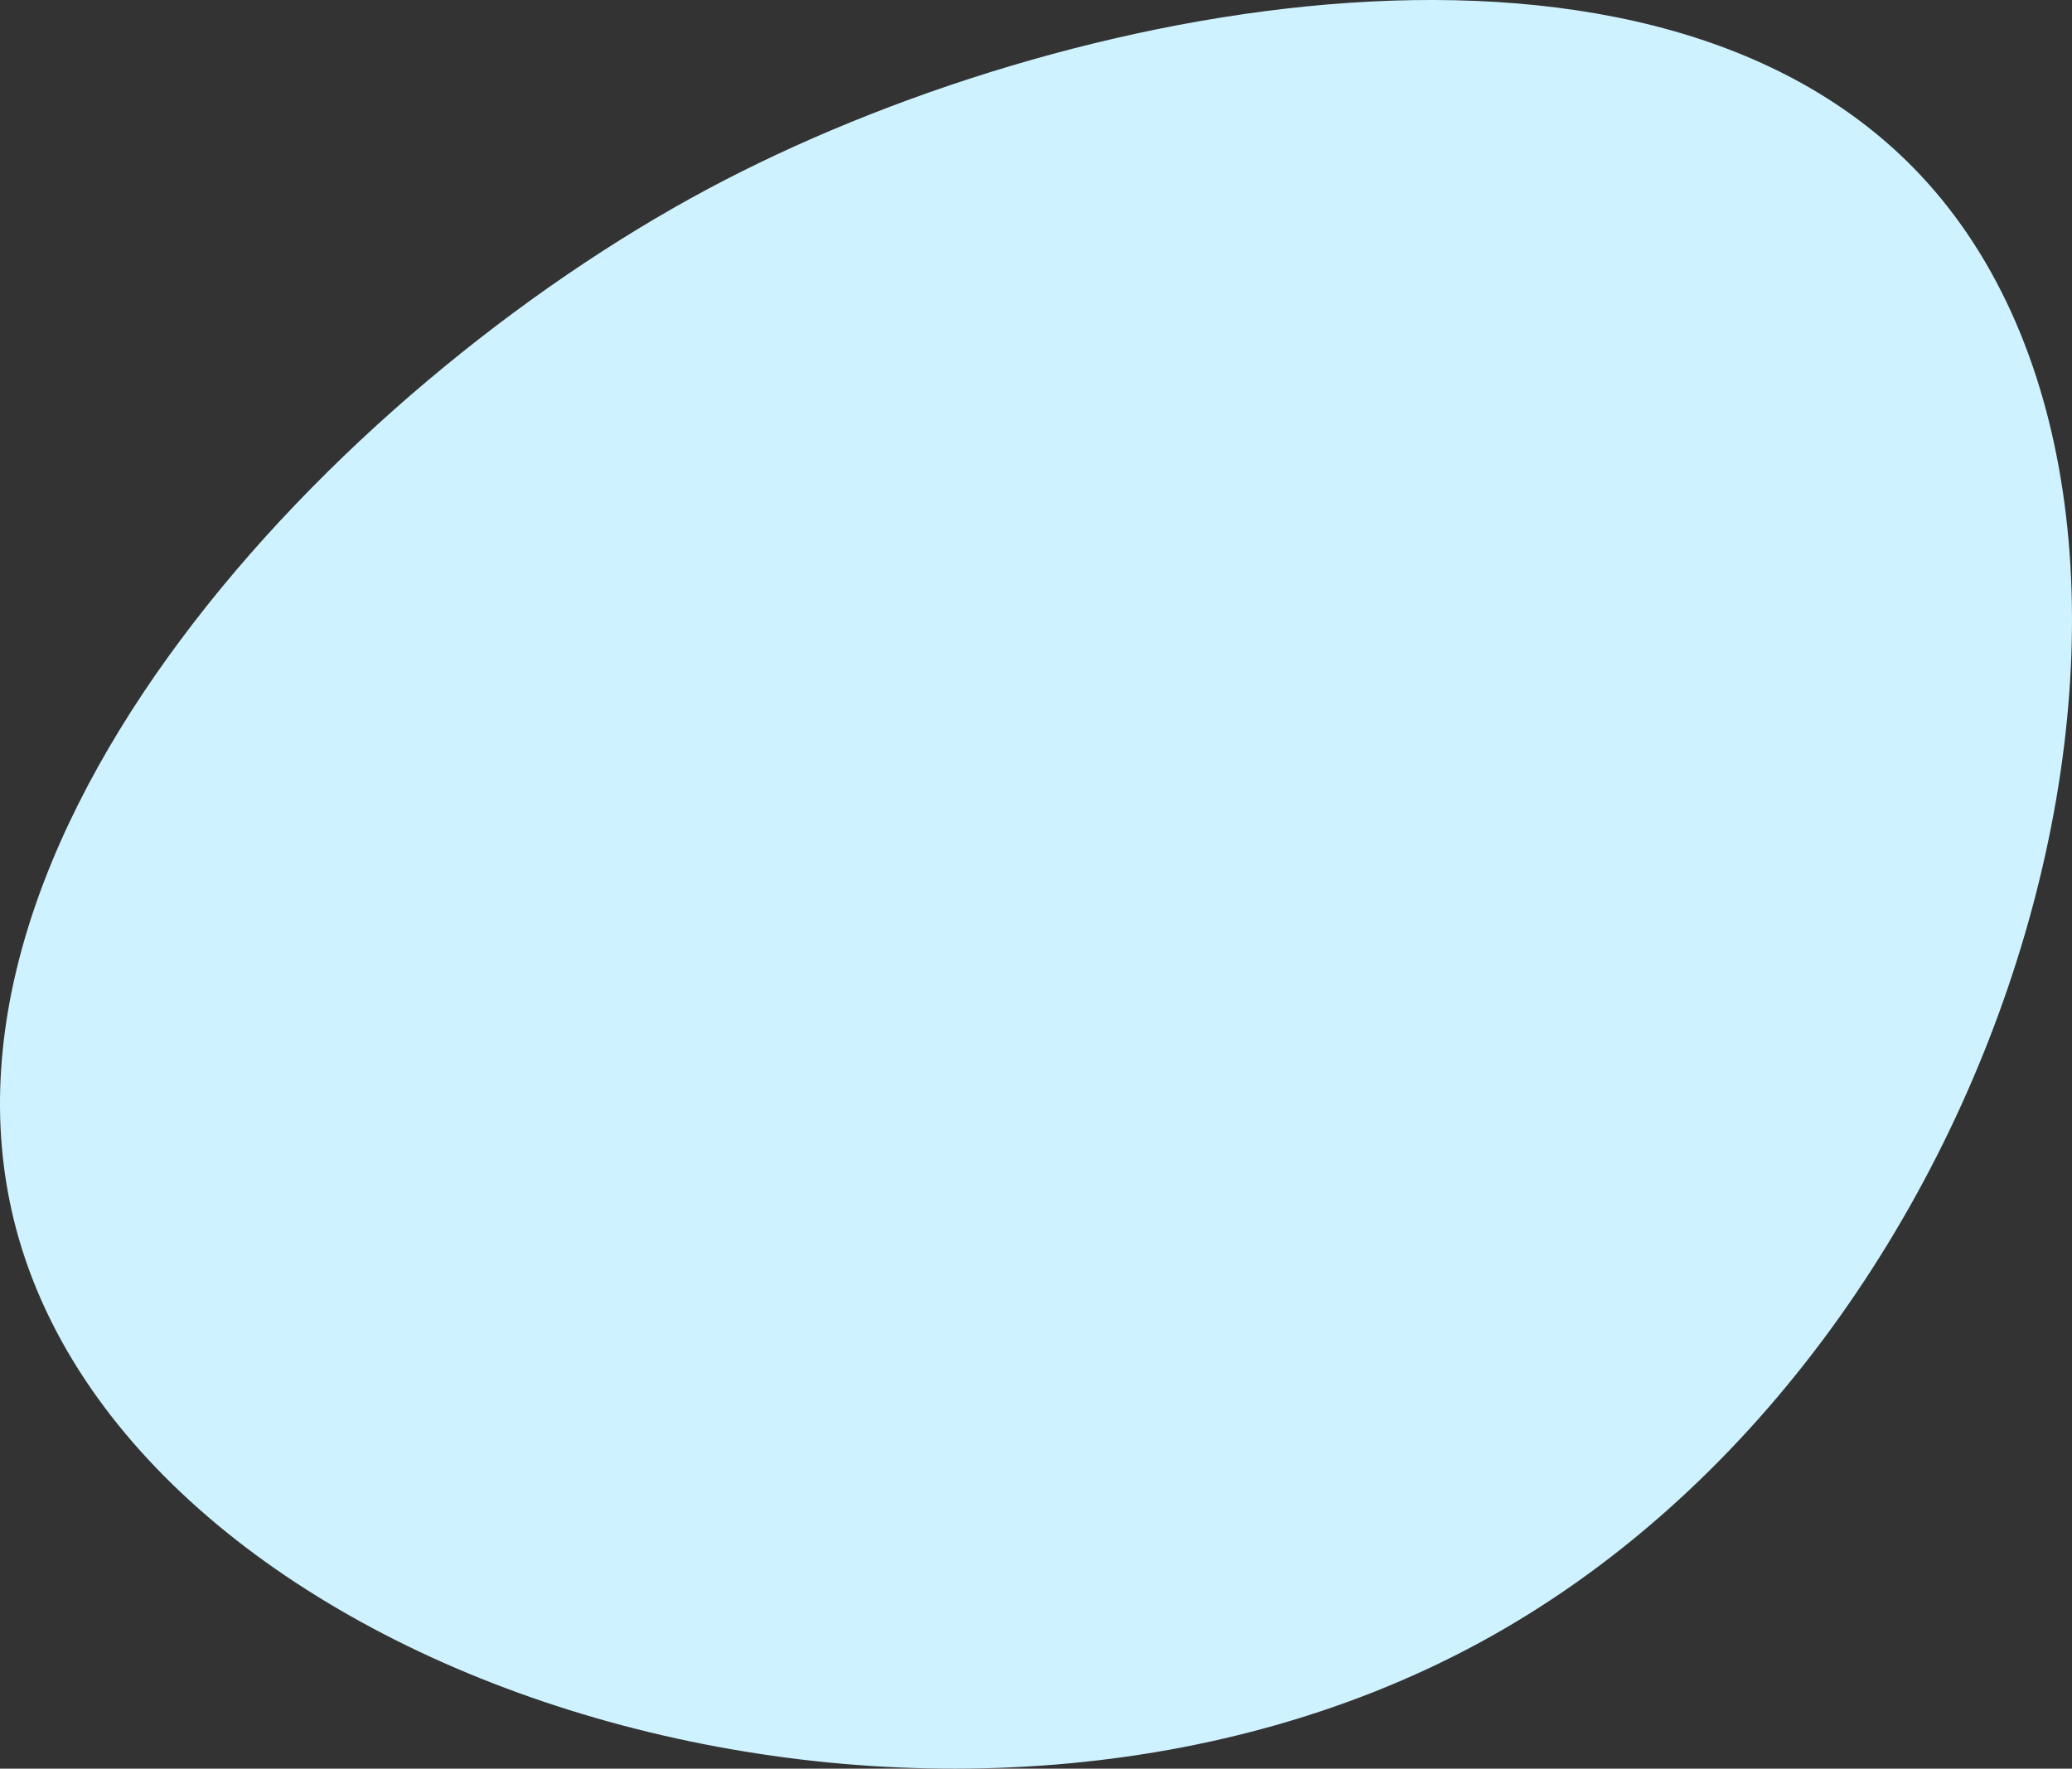 <svg xmlns="http://www.w3.org/2000/svg" width="130" height="111"><rect width="100%" height="100%" fill="#333333" stroke="none"/><path data-name="シェイプ 10" d="M92.636 103.196c-33.632 18.087-83.245 2.71-91.438-25.408-7.255-24.9 19.853-53.451 43.236-65.94 22.256-11.887 59.634-19.109 76.471-.41 19.659 21.835 6.187 73.224-28.269 91.758Z" fill="#cef2ff"/></svg>